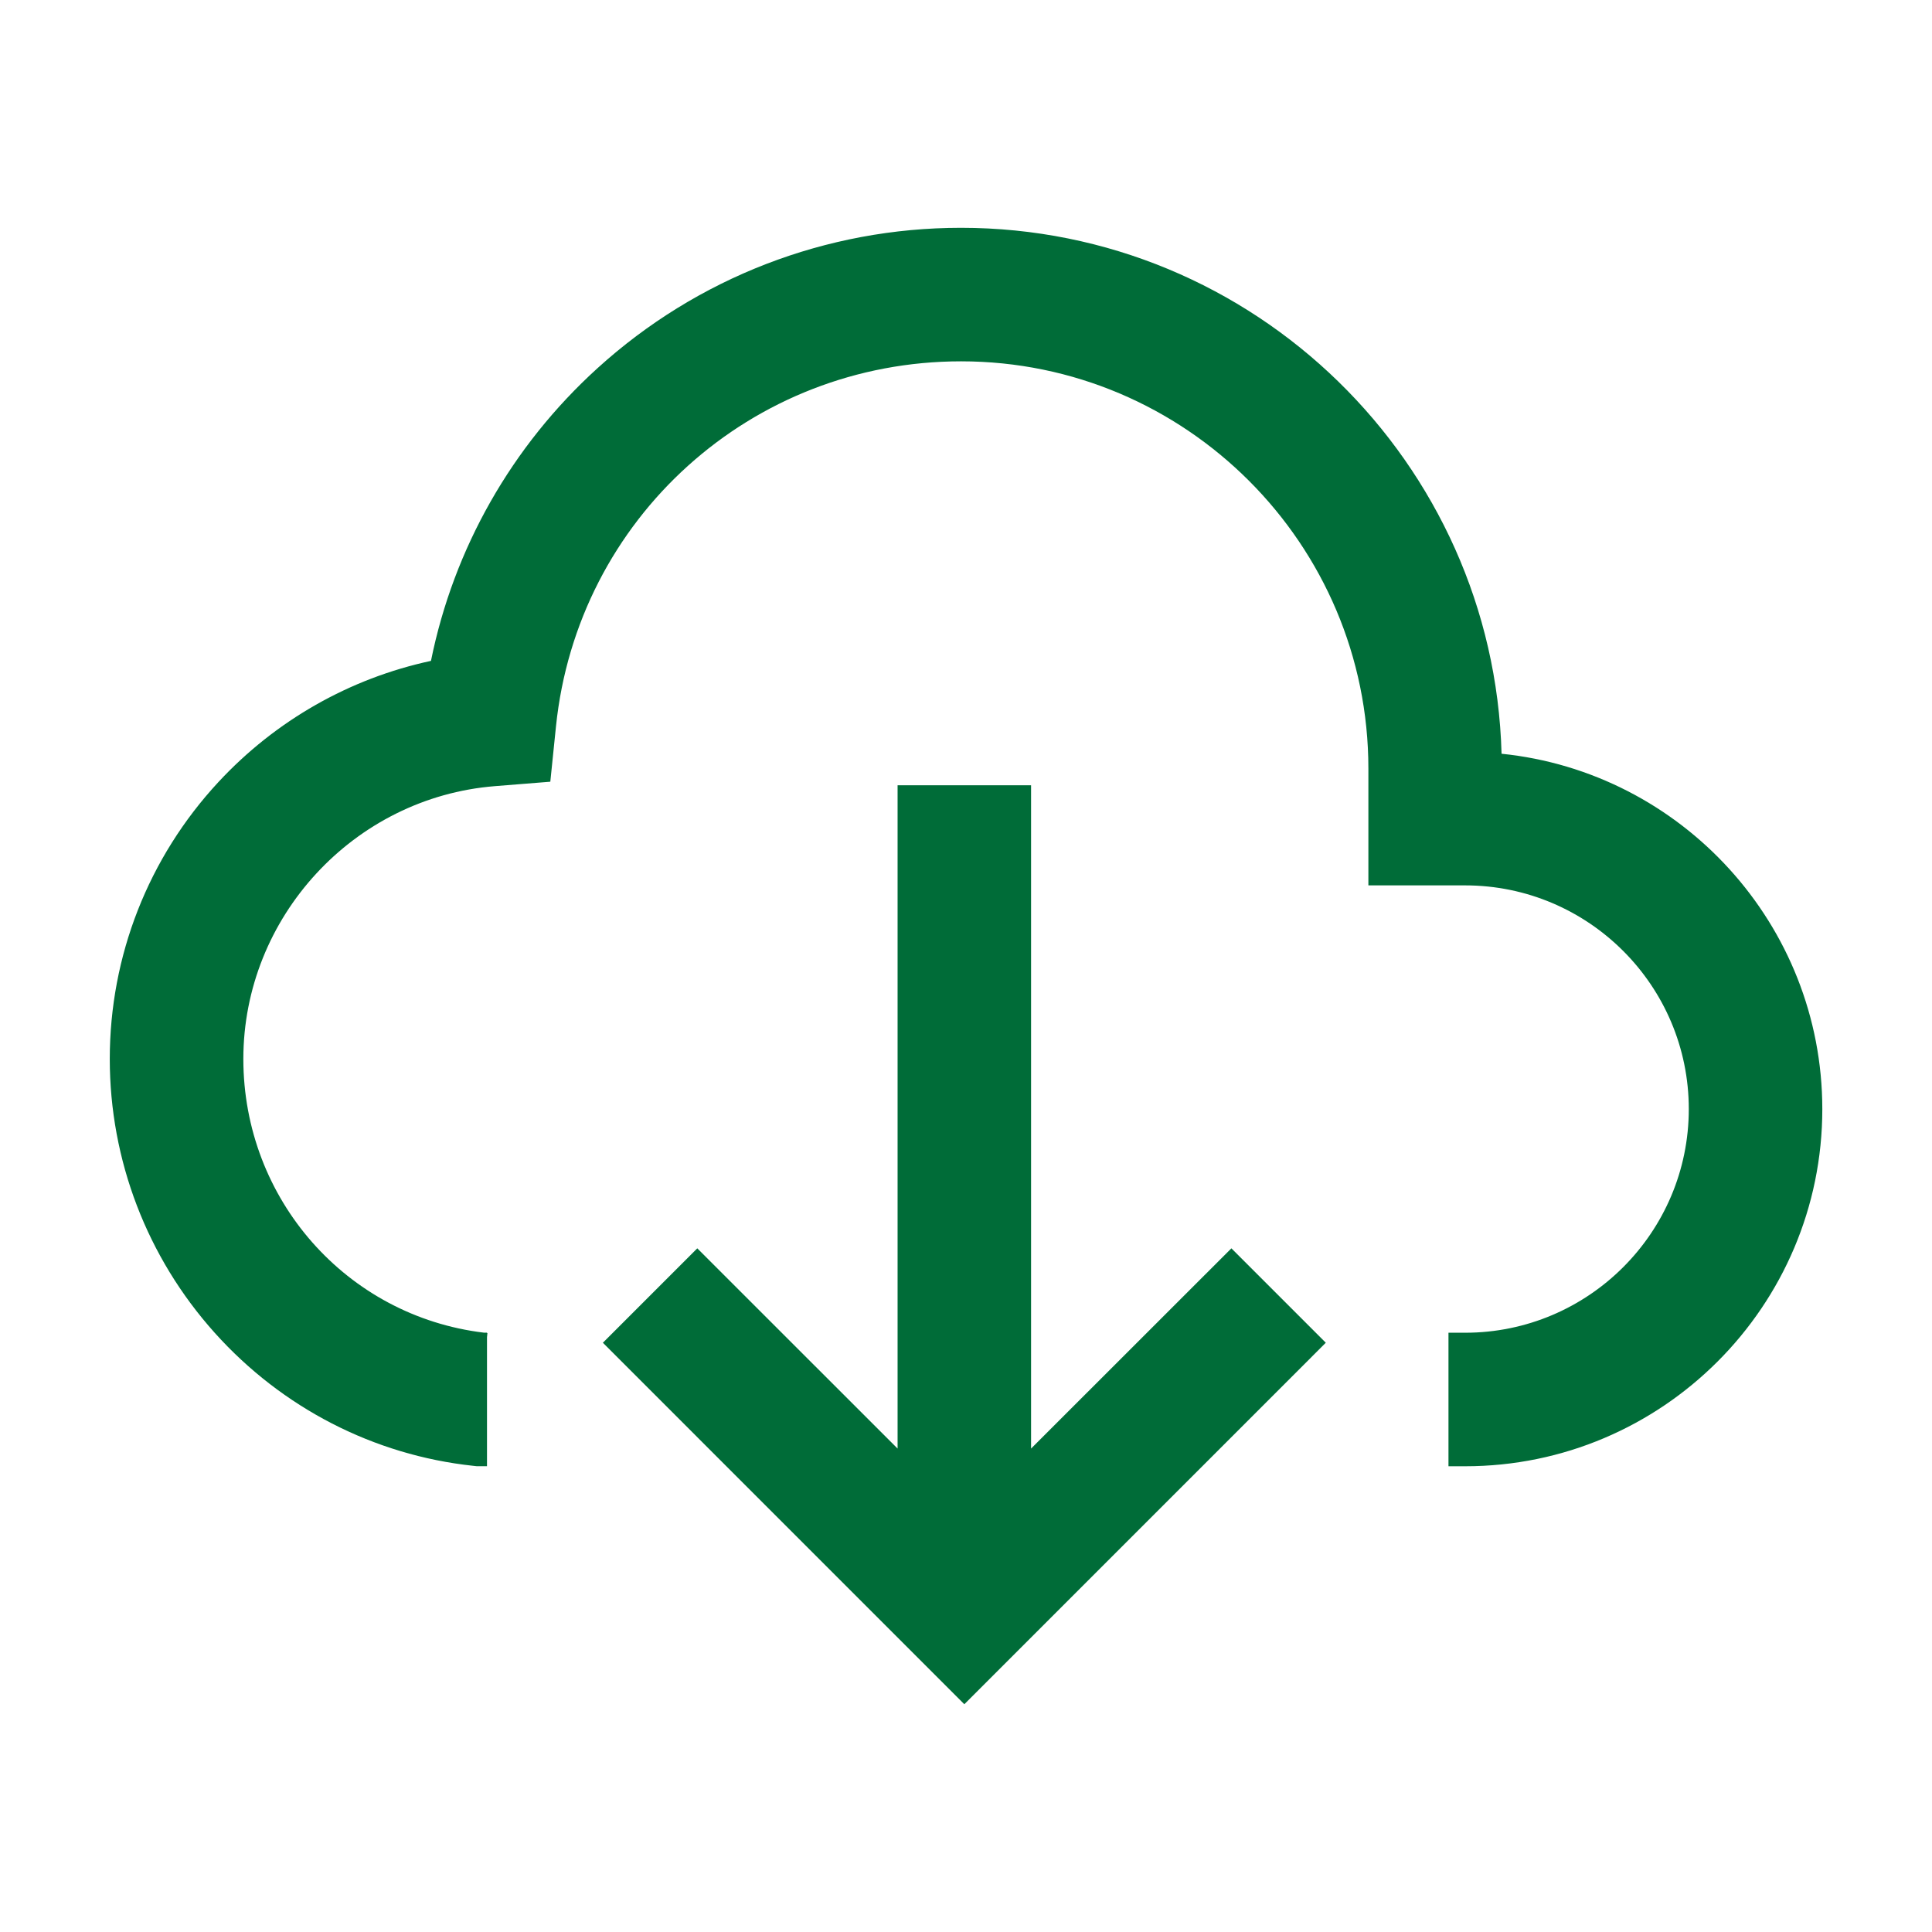<?xml version="1.0" encoding="utf-8"?>
<!-- Generator: Adobe Illustrator 13.0.0, SVG Export Plug-In . SVG Version: 6.00 Build 14948)  -->
<!DOCTYPE svg PUBLIC "-//W3C//DTD SVG 1.1//EN" "http://www.w3.org/Graphics/SVG/1.1/DTD/svg11.dtd">
<svg version="1.1" id="Layer_1" xmlns="http://www.w3.org/2000/svg" xmlns:xlink="http://www.w3.org/1999/xlink" x="0px" y="0px"
	 width="44px" height="44px" viewBox="0 0 44 44" enable-background="new 0 0 44 44" xml:space="preserve">
<rect fill="none" width="44" height="44"/>
<g>
	<g>
		<g>
			<path fill="#006C38" d="M34.197,17.166c-0.18-6.636-5.633-11.978-12.312-11.978c-3.068,0-6.006,1.135-8.276,3.196
				c-1.956,1.775-3.277,4.109-3.794,6.667c-1.849,0.398-3.536,1.354-4.842,2.761C3.378,19.532,2.5,21.771,2.5,24.117
				c0,2.305,0.849,4.519,2.39,6.237c1.535,1.711,3.625,2.786,5.887,3.029l0.081,0.009h0.233v-2.938l0.01-0.094
				c-0.003-0.001-0.006-0.001-0.01-0.001v-0.008h-0.066c-3.131-0.375-5.483-3.041-5.483-6.234c0-3.227,2.516-5.956,5.729-6.213
				l1.262-0.101l0.129-1.259c0.487-4.741,4.453-8.315,9.226-8.315c5.114,0,9.276,4.16,9.276,9.275v2.66h2.203
				c2.81,0,5.094,2.285,5.094,5.094s-2.284,5.094-5.094,5.094h-0.379v3.041h0.379c4.486,0,8.135-3.648,8.135-8.135
				C41.5,21.054,38.294,17.584,34.197,17.166z"/>
		</g>
	</g>
	<g>
		<g>
			<polygon fill="#006C38" points="28.044,28.43 23.482,32.99 23.482,17.884 20.442,17.884 20.442,32.99 15.88,28.43 13.73,30.58 
				21.962,38.813 30.194,30.58 			"/>
		</g>
	</g>
</g>
</svg>
